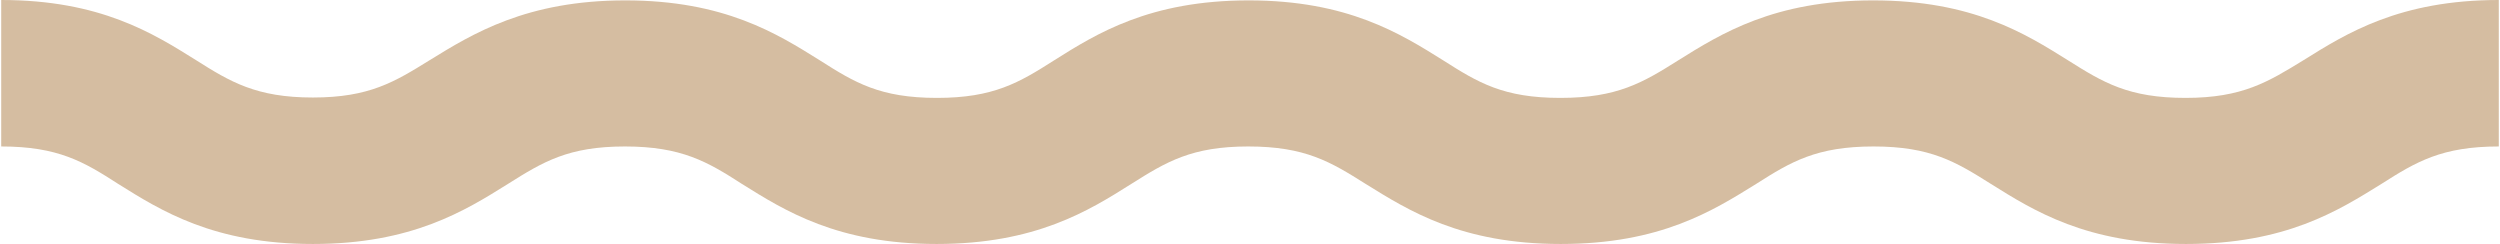 <?xml version="1.0" encoding="UTF-8"?>
<!DOCTYPE svg PUBLIC "-//W3C//DTD SVG 1.1//EN" "http://www.w3.org/Graphics/SVG/1.1/DTD/svg11.dtd">
<!-- Creator: CorelDRAW X7 -->
<svg xmlns="http://www.w3.org/2000/svg" xml:space="preserve" width="8.269in" height="0.807in" version="1.1" style="shape-rendering:geometricPrecision; text-rendering:geometricPrecision; image-rendering:optimizeQuality; fill-rule:evenodd; clip-rule:evenodd"
viewBox="0 0 6531 638"
 xmlns:xlink="http://www.w3.org/1999/xlink">
 <defs>
  <style type="text/css">
   <![CDATA[
    .fil0 {fill:#D5BDA1}
   ]]>
  </style>
 </defs>
 <g id="Layer_x0020_1">
  <path id="XMLID_1_" class="fil0" d="M5712 256c-149,0 -215,-40 -307,-98 -112,-70 -250,-157 -510,-157 -259,0 -398,87 -510,157 -92,58 -159,98 -308,98 -149,0 -215,-40 -306,-98 -112,-70 -250,-157 -509,-157 -259,0 -398,87 -509,157 -91,58 -158,98 -306,98 -149,0 -215,-40 -306,-98 -112,-70 -250,-157 -509,-157 -258,0 -399,87 -511,156 -92,57 -158,98 -306,98 -148,0 -216,-41 -306,-98 -112,-70 -250,-157 -509,-157l0 383c149,0 216,40 306,98 112,70 250,157 509,157 259,0 398,-87 510,-157 92,-58 158,-98 306,-98 148,0 216,40 306,98 112,70 250,157 509,157 259,0 398,-87 509,-157 92,-58 158,-98 306,-98 149,0 215,40 307,98 113,70 250,157 510,157 261,0 398,-87 511,-157 91,-58 158,-98 307,-98 149,0 215,40 307,98 112,70 250,157 510,157 261,0 398,-87 511,-157 91,-58 158,-98 307,-98l0 -383c-259,0 -398,87 -510,157 -93,57 -160,99 -309,99z"/>
 </g>
</svg>
